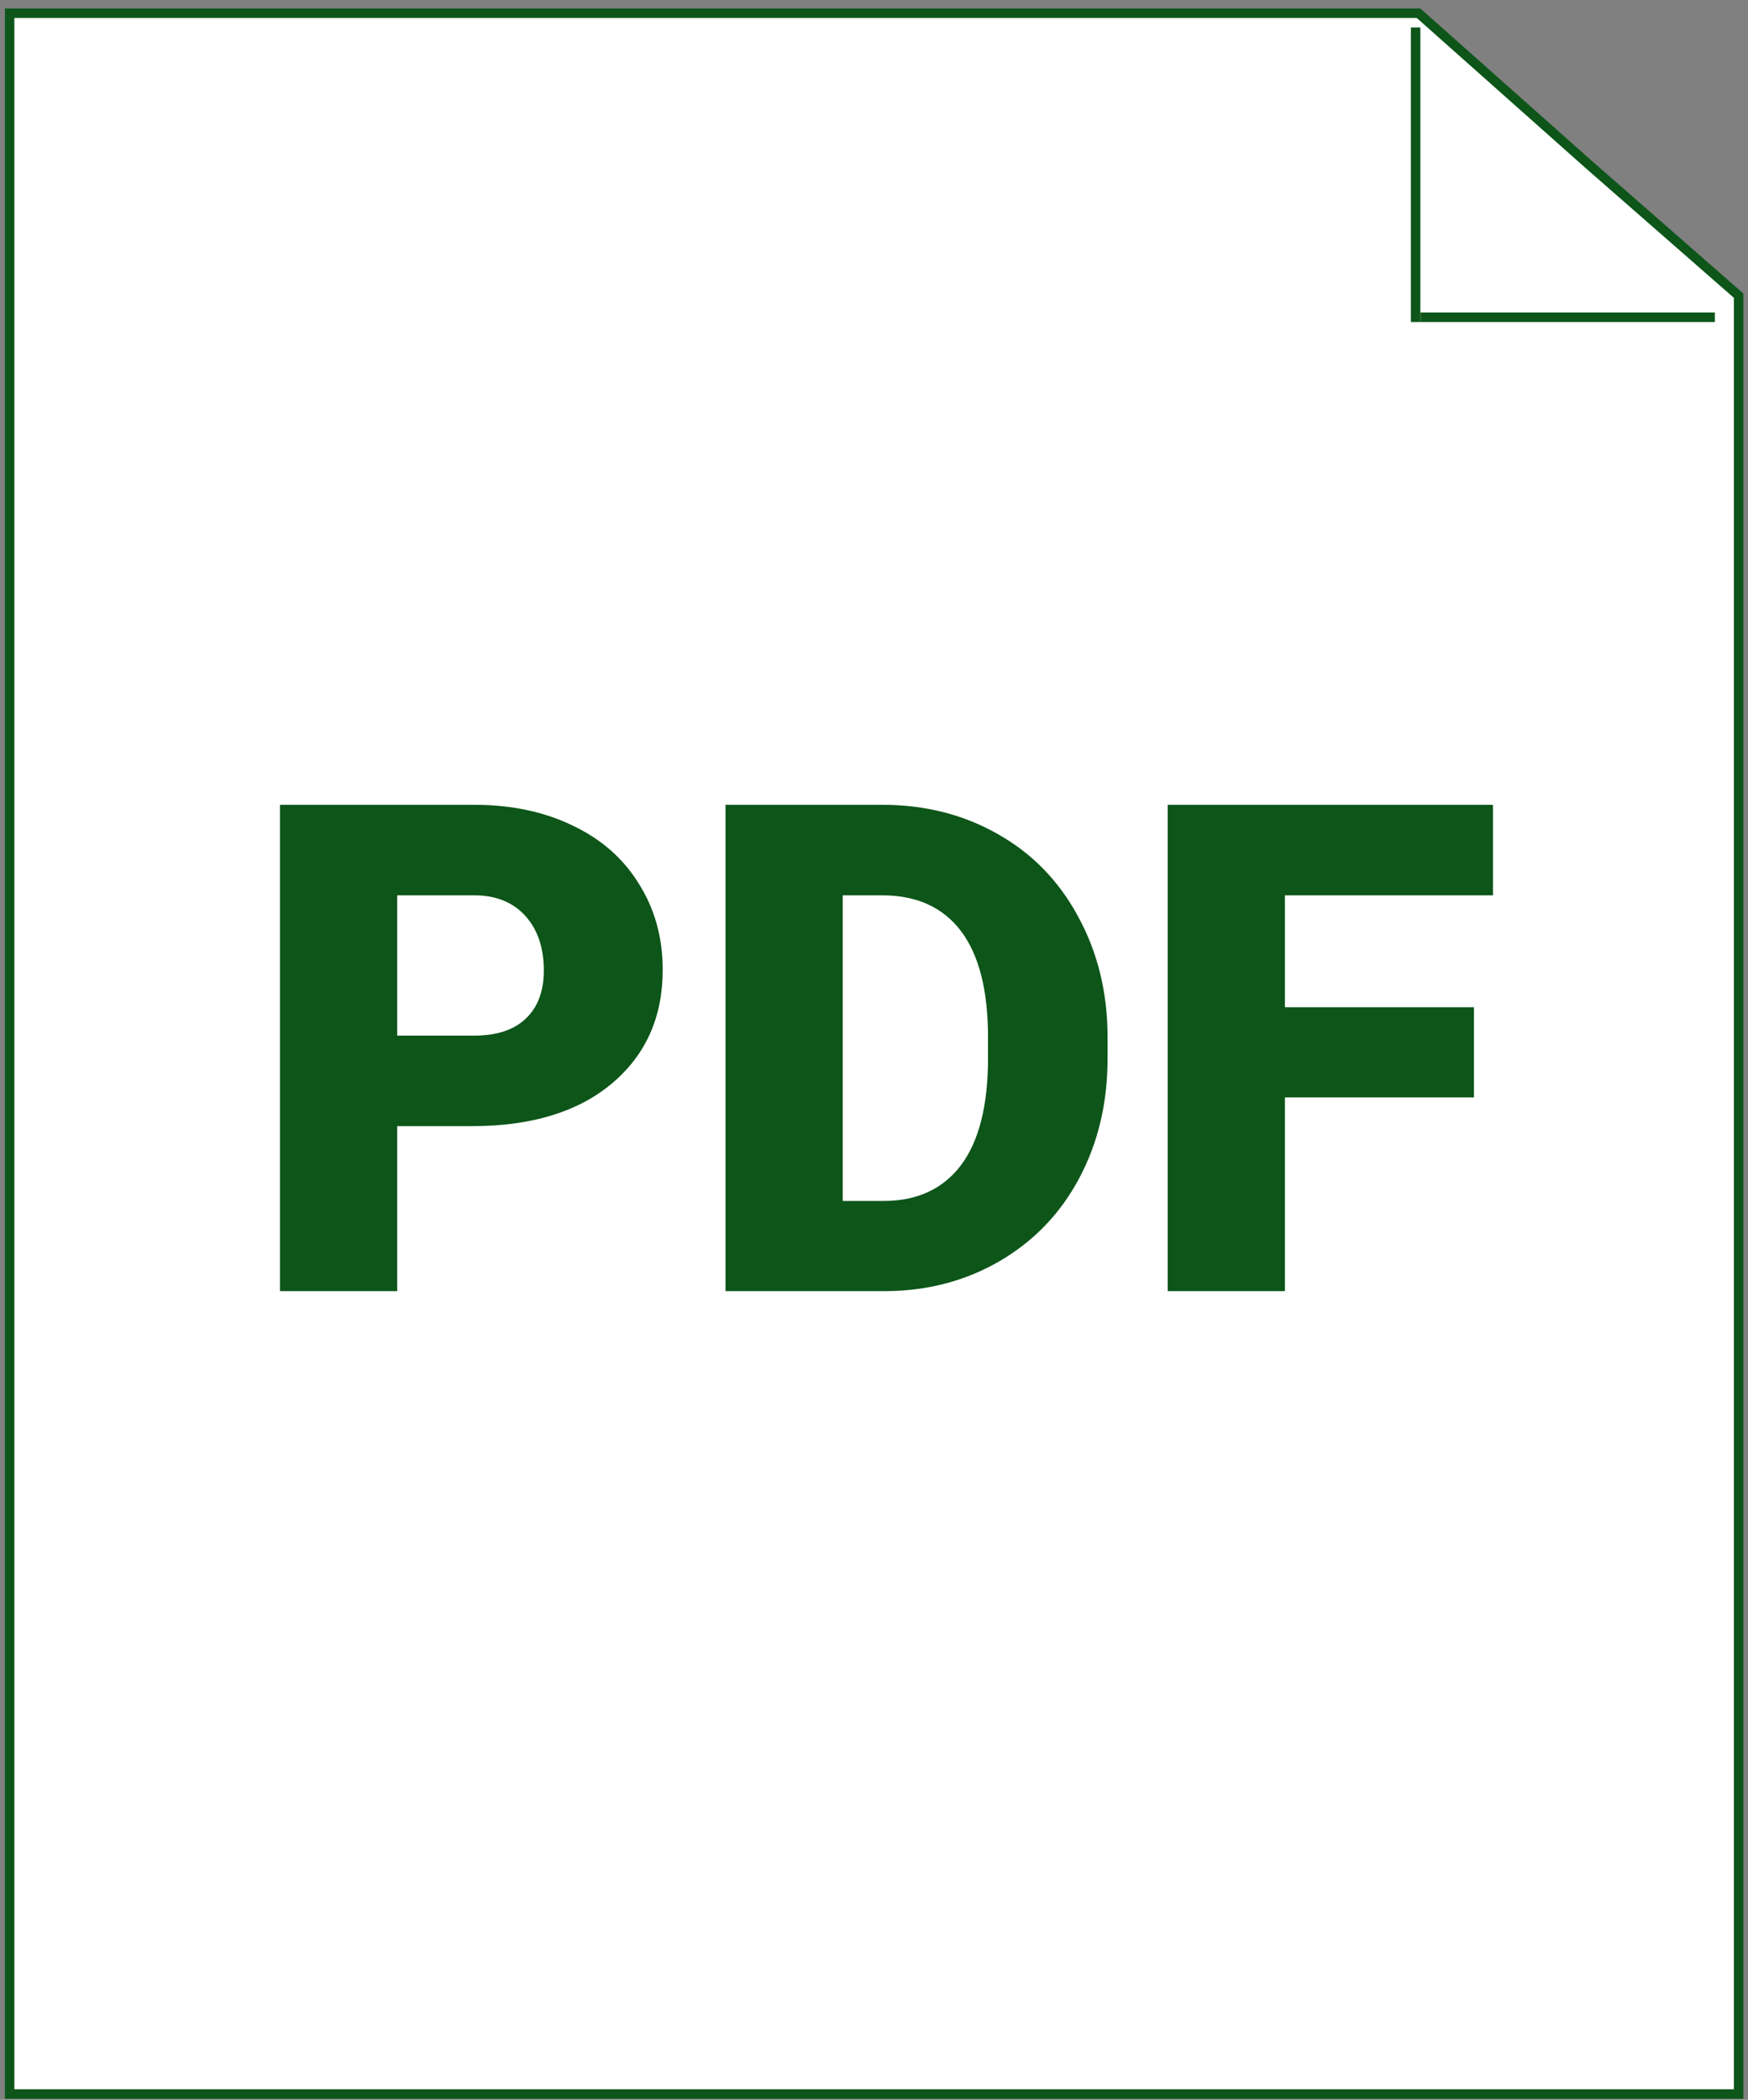 <svg width="184" height="221" viewBox="0 0 184 221" fill="none" xmlns="http://www.w3.org/2000/svg">
<rect x="0" y="0" width="184" height="221" fill="#808080" stroke="none"/>
<g id="Group 48">
<g id="Group 47">
<path id="Rectangle 41" d="M167.181 17.265L167.184 17.268L183.013 31.118V55.892V110.891V220.391H1.013V1.391H92.013H149.323L167.181 17.265Z" fill="white" stroke="#0D5519"/>
<line id="Line 6" x1="180.513" y1="33.392" x2="149.513" y2="33.392" stroke="#0D5519"/>
<line id="Line 7" x1="149.013" y1="33.892" x2="149.013" y2="2.891" stroke="#0D5519"/>
</g>
<path id="PDF" d="M41.81 118.524V135.891H29.47V84.704H49.896C53.81 84.704 57.267 85.43 60.267 86.884C63.291 88.313 65.623 90.364 67.263 93.036C68.927 95.684 69.759 98.696 69.759 102.071C69.759 107.063 67.966 111.059 64.38 114.059C60.818 117.036 55.919 118.524 49.685 118.524H41.81ZM41.81 108.997H49.896C52.287 108.997 54.103 108.399 55.345 107.204C56.611 106.009 57.244 104.321 57.244 102.141C57.244 99.751 56.599 97.841 55.31 96.411C54.021 94.981 52.263 94.255 50.037 94.231H41.81V108.997ZM76.369 135.891V84.704H92.857C97.38 84.704 101.447 85.735 105.056 87.798C108.666 89.837 111.478 92.731 113.494 96.481C115.533 100.208 116.564 104.391 116.587 109.032V111.388C116.587 116.075 115.591 120.282 113.599 124.009C111.63 127.712 108.841 130.618 105.232 132.727C101.646 134.813 97.638 135.868 93.209 135.891H76.369ZM88.709 94.231V126.399H92.998C96.537 126.399 99.255 125.145 101.154 122.638C103.052 120.106 104.001 116.356 104.001 111.388V109.173C104.001 104.227 103.052 100.501 101.154 97.993C99.255 95.485 96.49 94.231 92.857 94.231H88.709ZM155.154 115.501H135.255V135.891H122.916V84.704H157.158V94.231H135.255V106.009H155.154V115.501Z" fill="#0D5519"/>
</g>
</svg>

